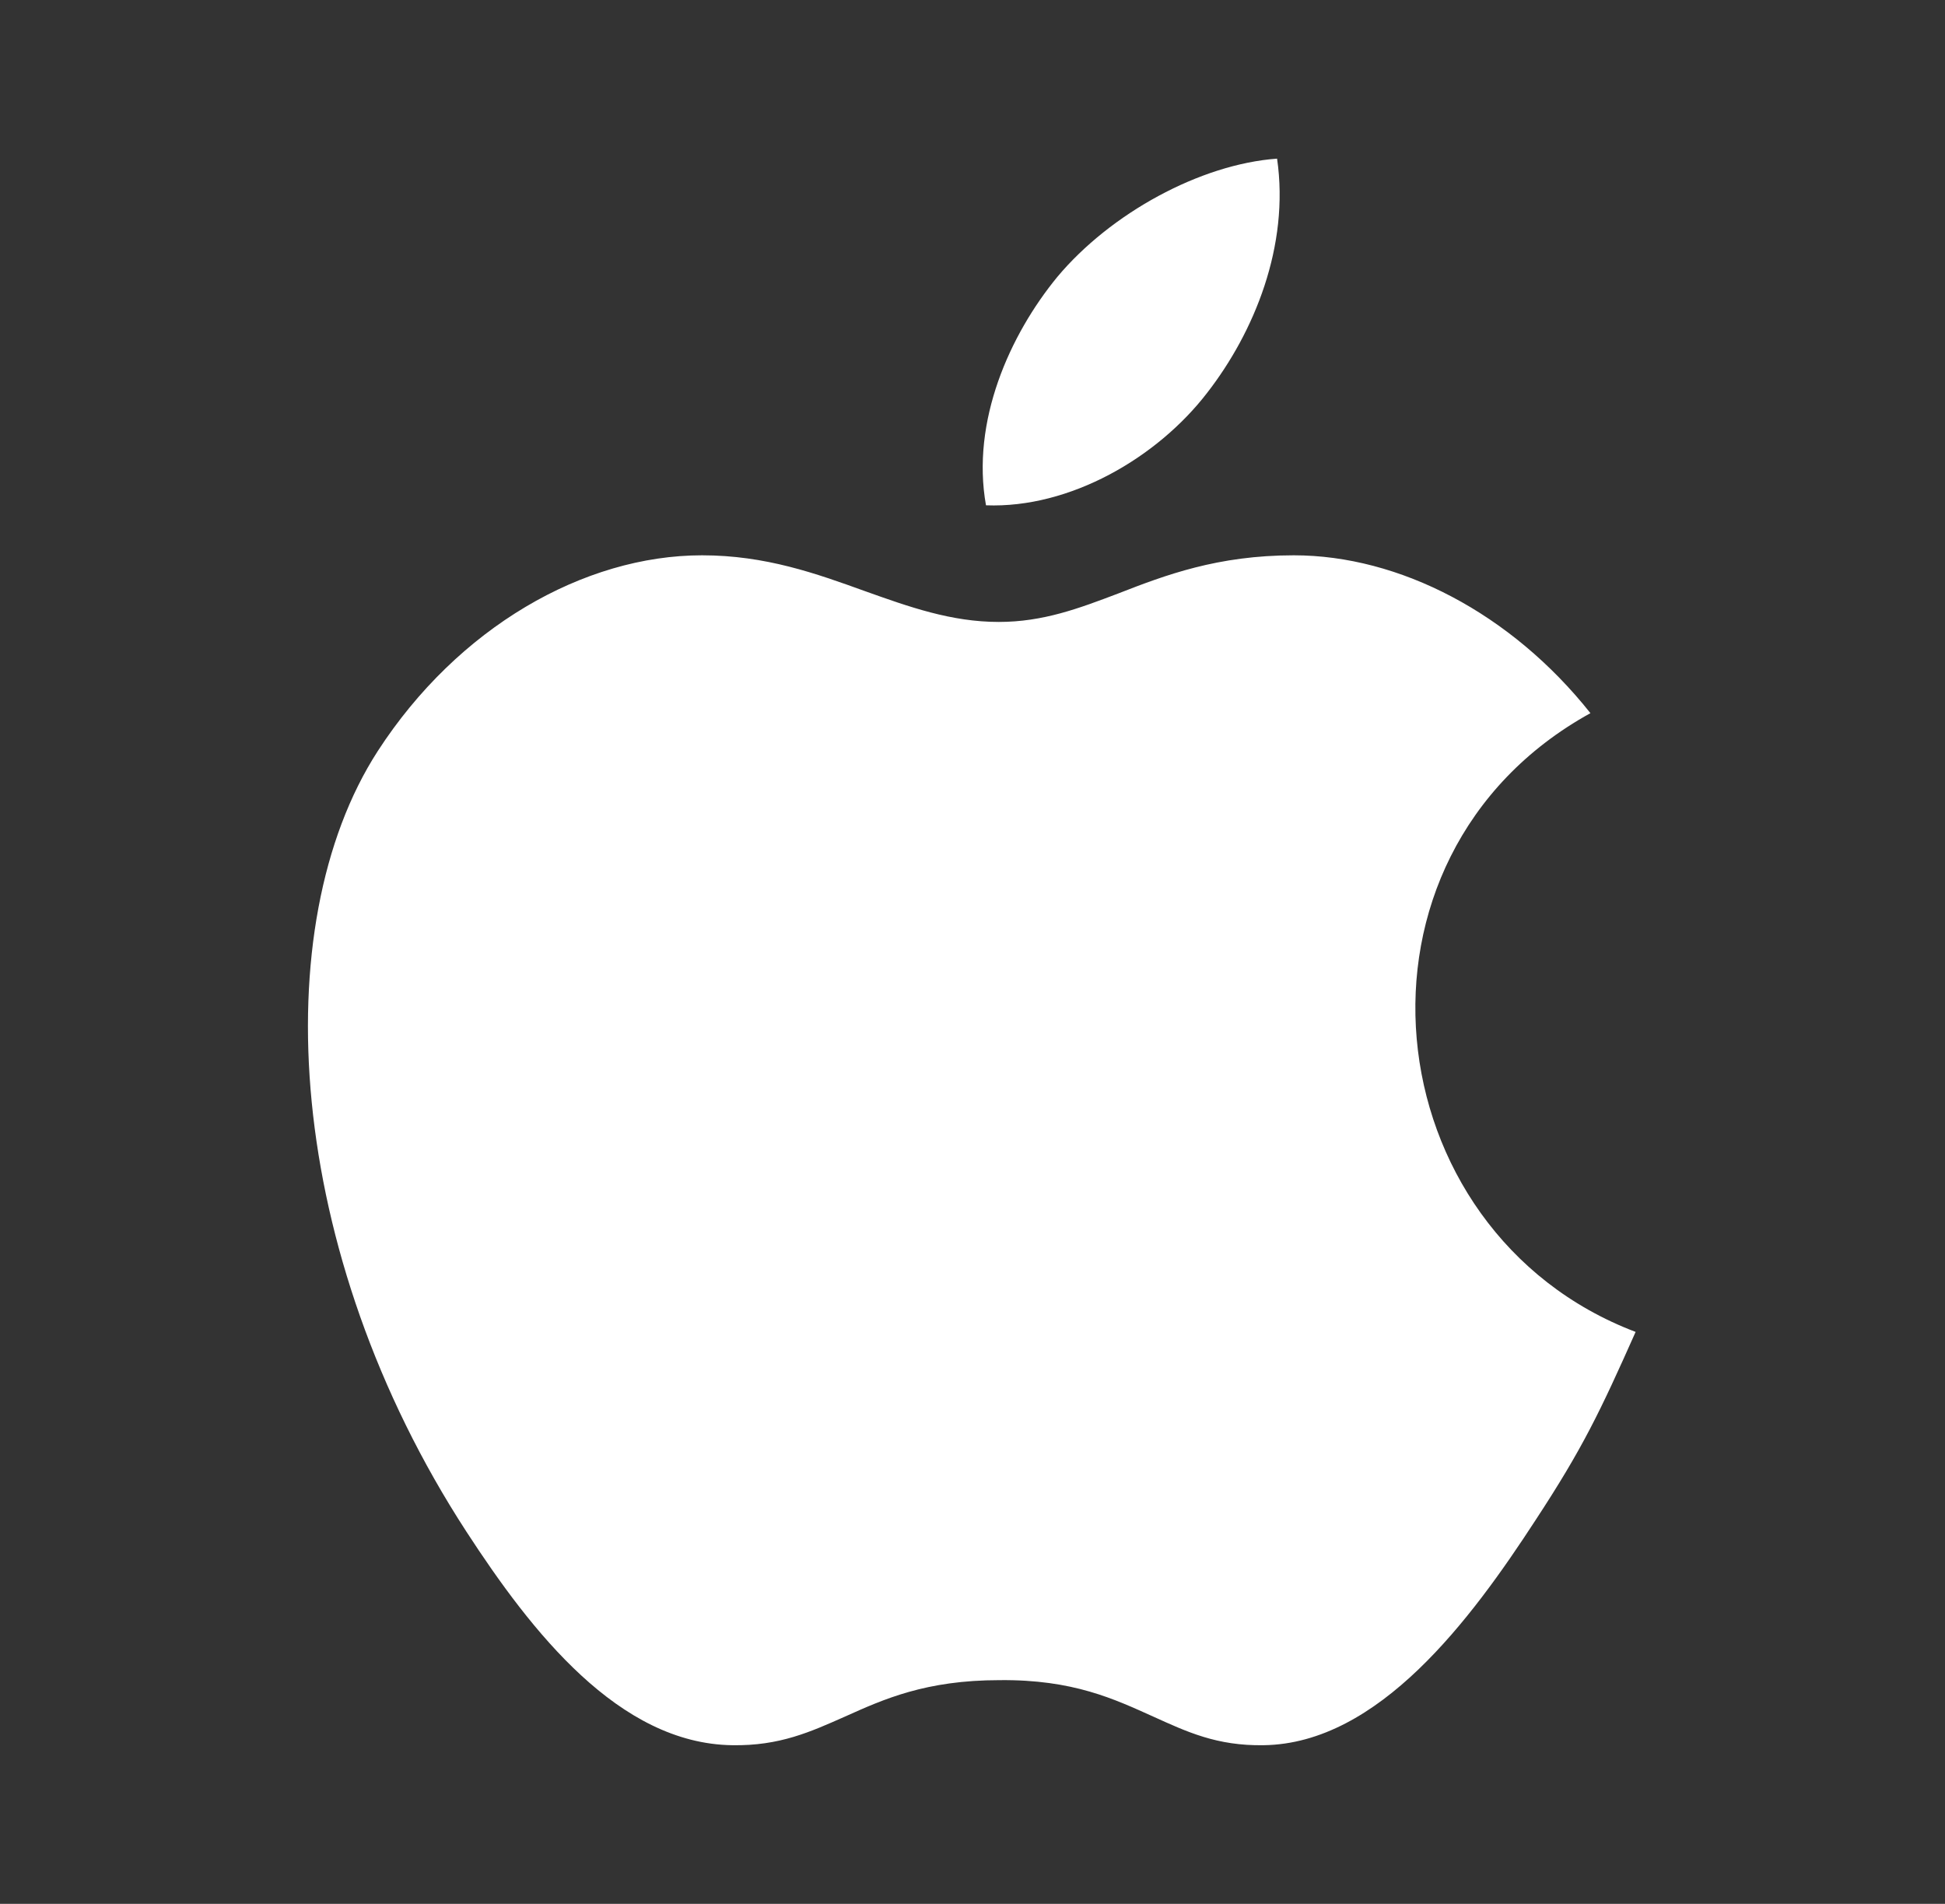 <svg width="47" height="46" viewBox="0 0 47 46" fill="none" xmlns="http://www.w3.org/2000/svg">
<rect x="0" y="0" width="47" height="46" fill="#333333" stroke="none"/>
<path fill-rule="evenodd" clip-rule="evenodd" d="M37.109 36.724C38.24 34.999 38.662 34.117 39.524 32.181C33.161 29.766 32.145 20.7 38.432 17.231C36.515 14.816 33.813 13.417 31.264 13.417C29.424 13.417 28.159 13.896 27.028 14.337C26.069 14.701 25.207 15.027 24.134 15.027C22.984 15.027 21.968 14.663 20.894 14.28C19.725 13.858 18.499 13.417 16.965 13.417C14.109 13.417 11.062 15.161 9.126 18.151C6.404 22.368 6.884 30.265 11.273 37.011C12.844 39.426 14.953 42.129 17.694 42.167C18.844 42.186 19.591 41.841 20.415 41.477C21.354 41.055 22.37 40.595 24.153 40.595C25.935 40.576 26.932 41.055 27.871 41.477C28.676 41.841 29.404 42.186 30.535 42.167C33.314 42.129 35.538 39.139 37.109 36.724Z" fill="white"/>
<path fill-rule="evenodd" clip-rule="evenodd" d="M30.86 3.833C31.166 5.942 30.304 8.031 29.173 9.488C27.966 11.059 25.857 12.286 23.826 12.209C23.462 10.178 24.401 8.088 25.551 6.689C26.835 5.156 29.001 3.968 30.86 3.833Z" fill="white"/>
</svg>
